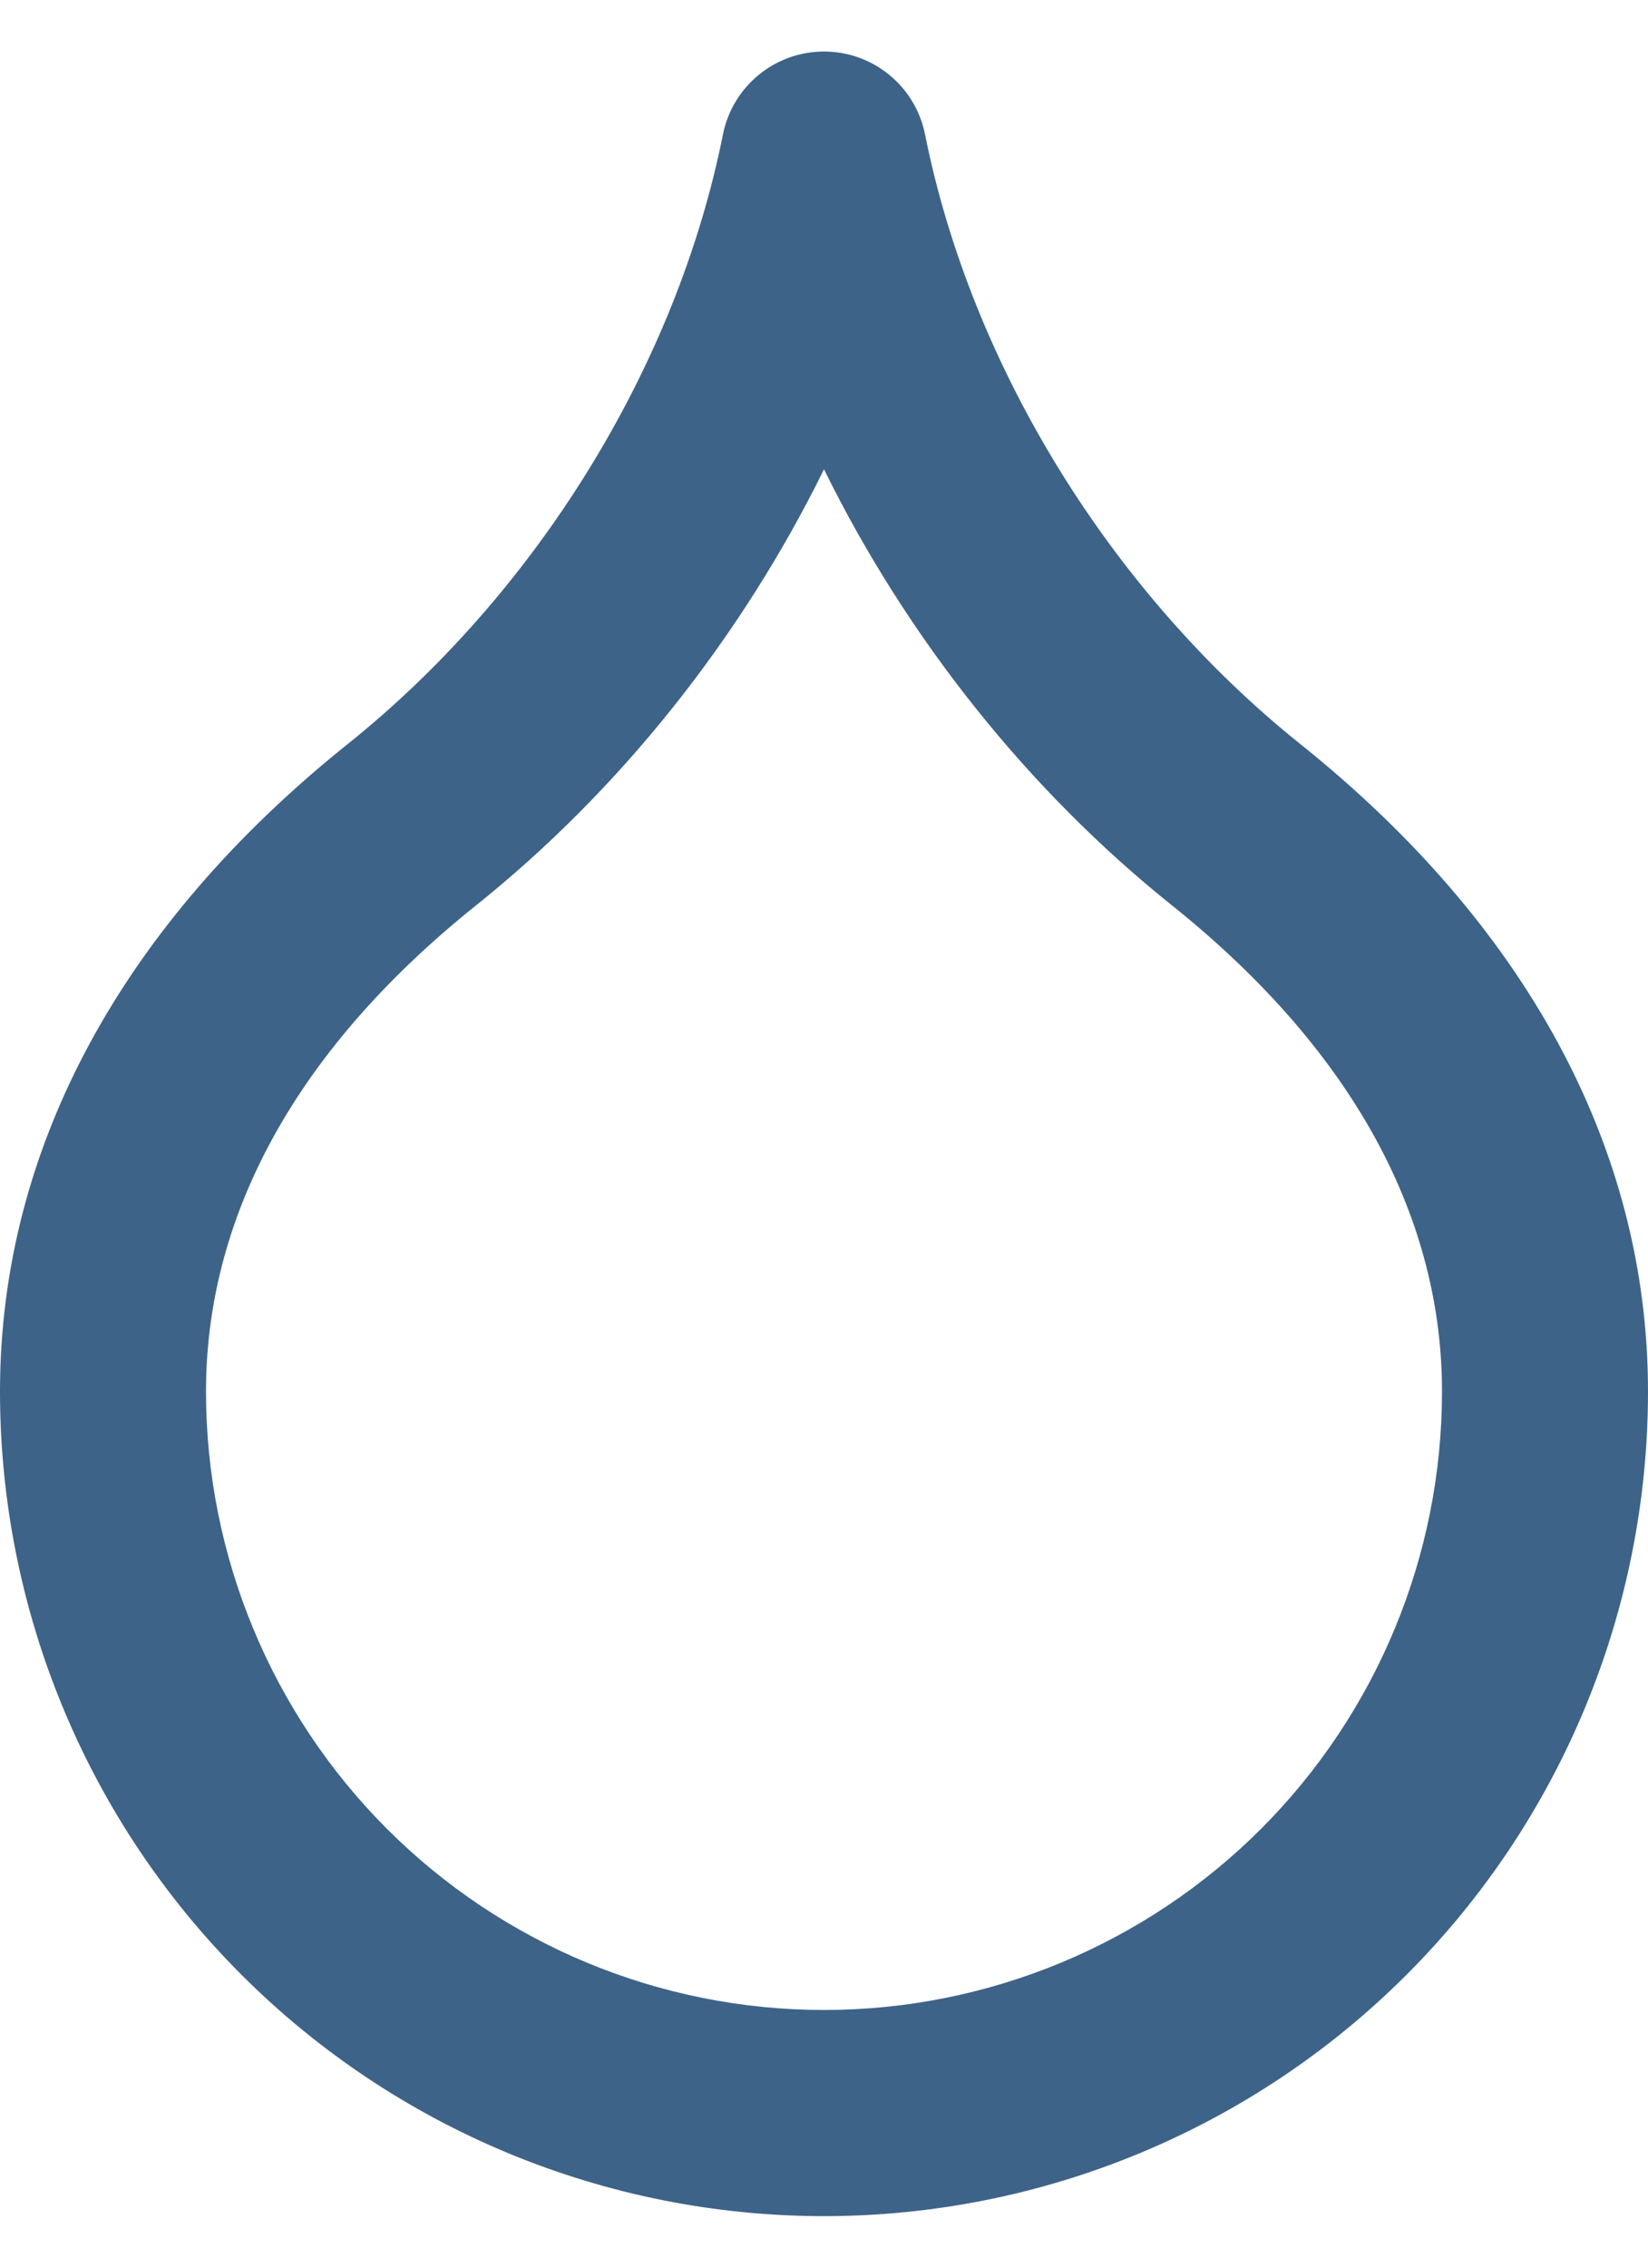 <svg width="16" height="22" viewBox="0 0 16 22" fill="none" xmlns="http://www.w3.org/2000/svg">
<path fill-rule="evenodd" clip-rule="evenodd" d="M8 0.5C8.477 0.5 8.887 0.836 8.981 1.304C9.433 3.564 10.801 5.76 12.625 7.219C14.804 8.963 16 11.129 16 13.5C16 15.622 15.157 17.657 13.657 19.157C12.157 20.657 10.122 21.5 8 21.5C5.878 21.5 3.843 20.657 2.343 19.157C0.843 17.657 0 15.622 0 13.5C0 11.129 1.196 8.963 3.375 7.219C5.199 5.76 6.567 3.564 7.019 1.304C7.113 0.836 7.523 0.5 8 0.5ZM8 4.553C7.194 6.19 6.022 7.663 4.625 8.781C2.804 10.237 2 11.871 2 13.5C2 15.091 2.632 16.617 3.757 17.743C4.883 18.868 6.409 19.5 8 19.5C9.591 19.5 11.117 18.868 12.243 17.743C13.368 16.617 14 15.091 14 13.5C14 11.871 13.196 10.237 11.375 8.781C9.978 7.663 8.806 6.19 8 4.553Z" fill="#3E6388"/>
</svg>
